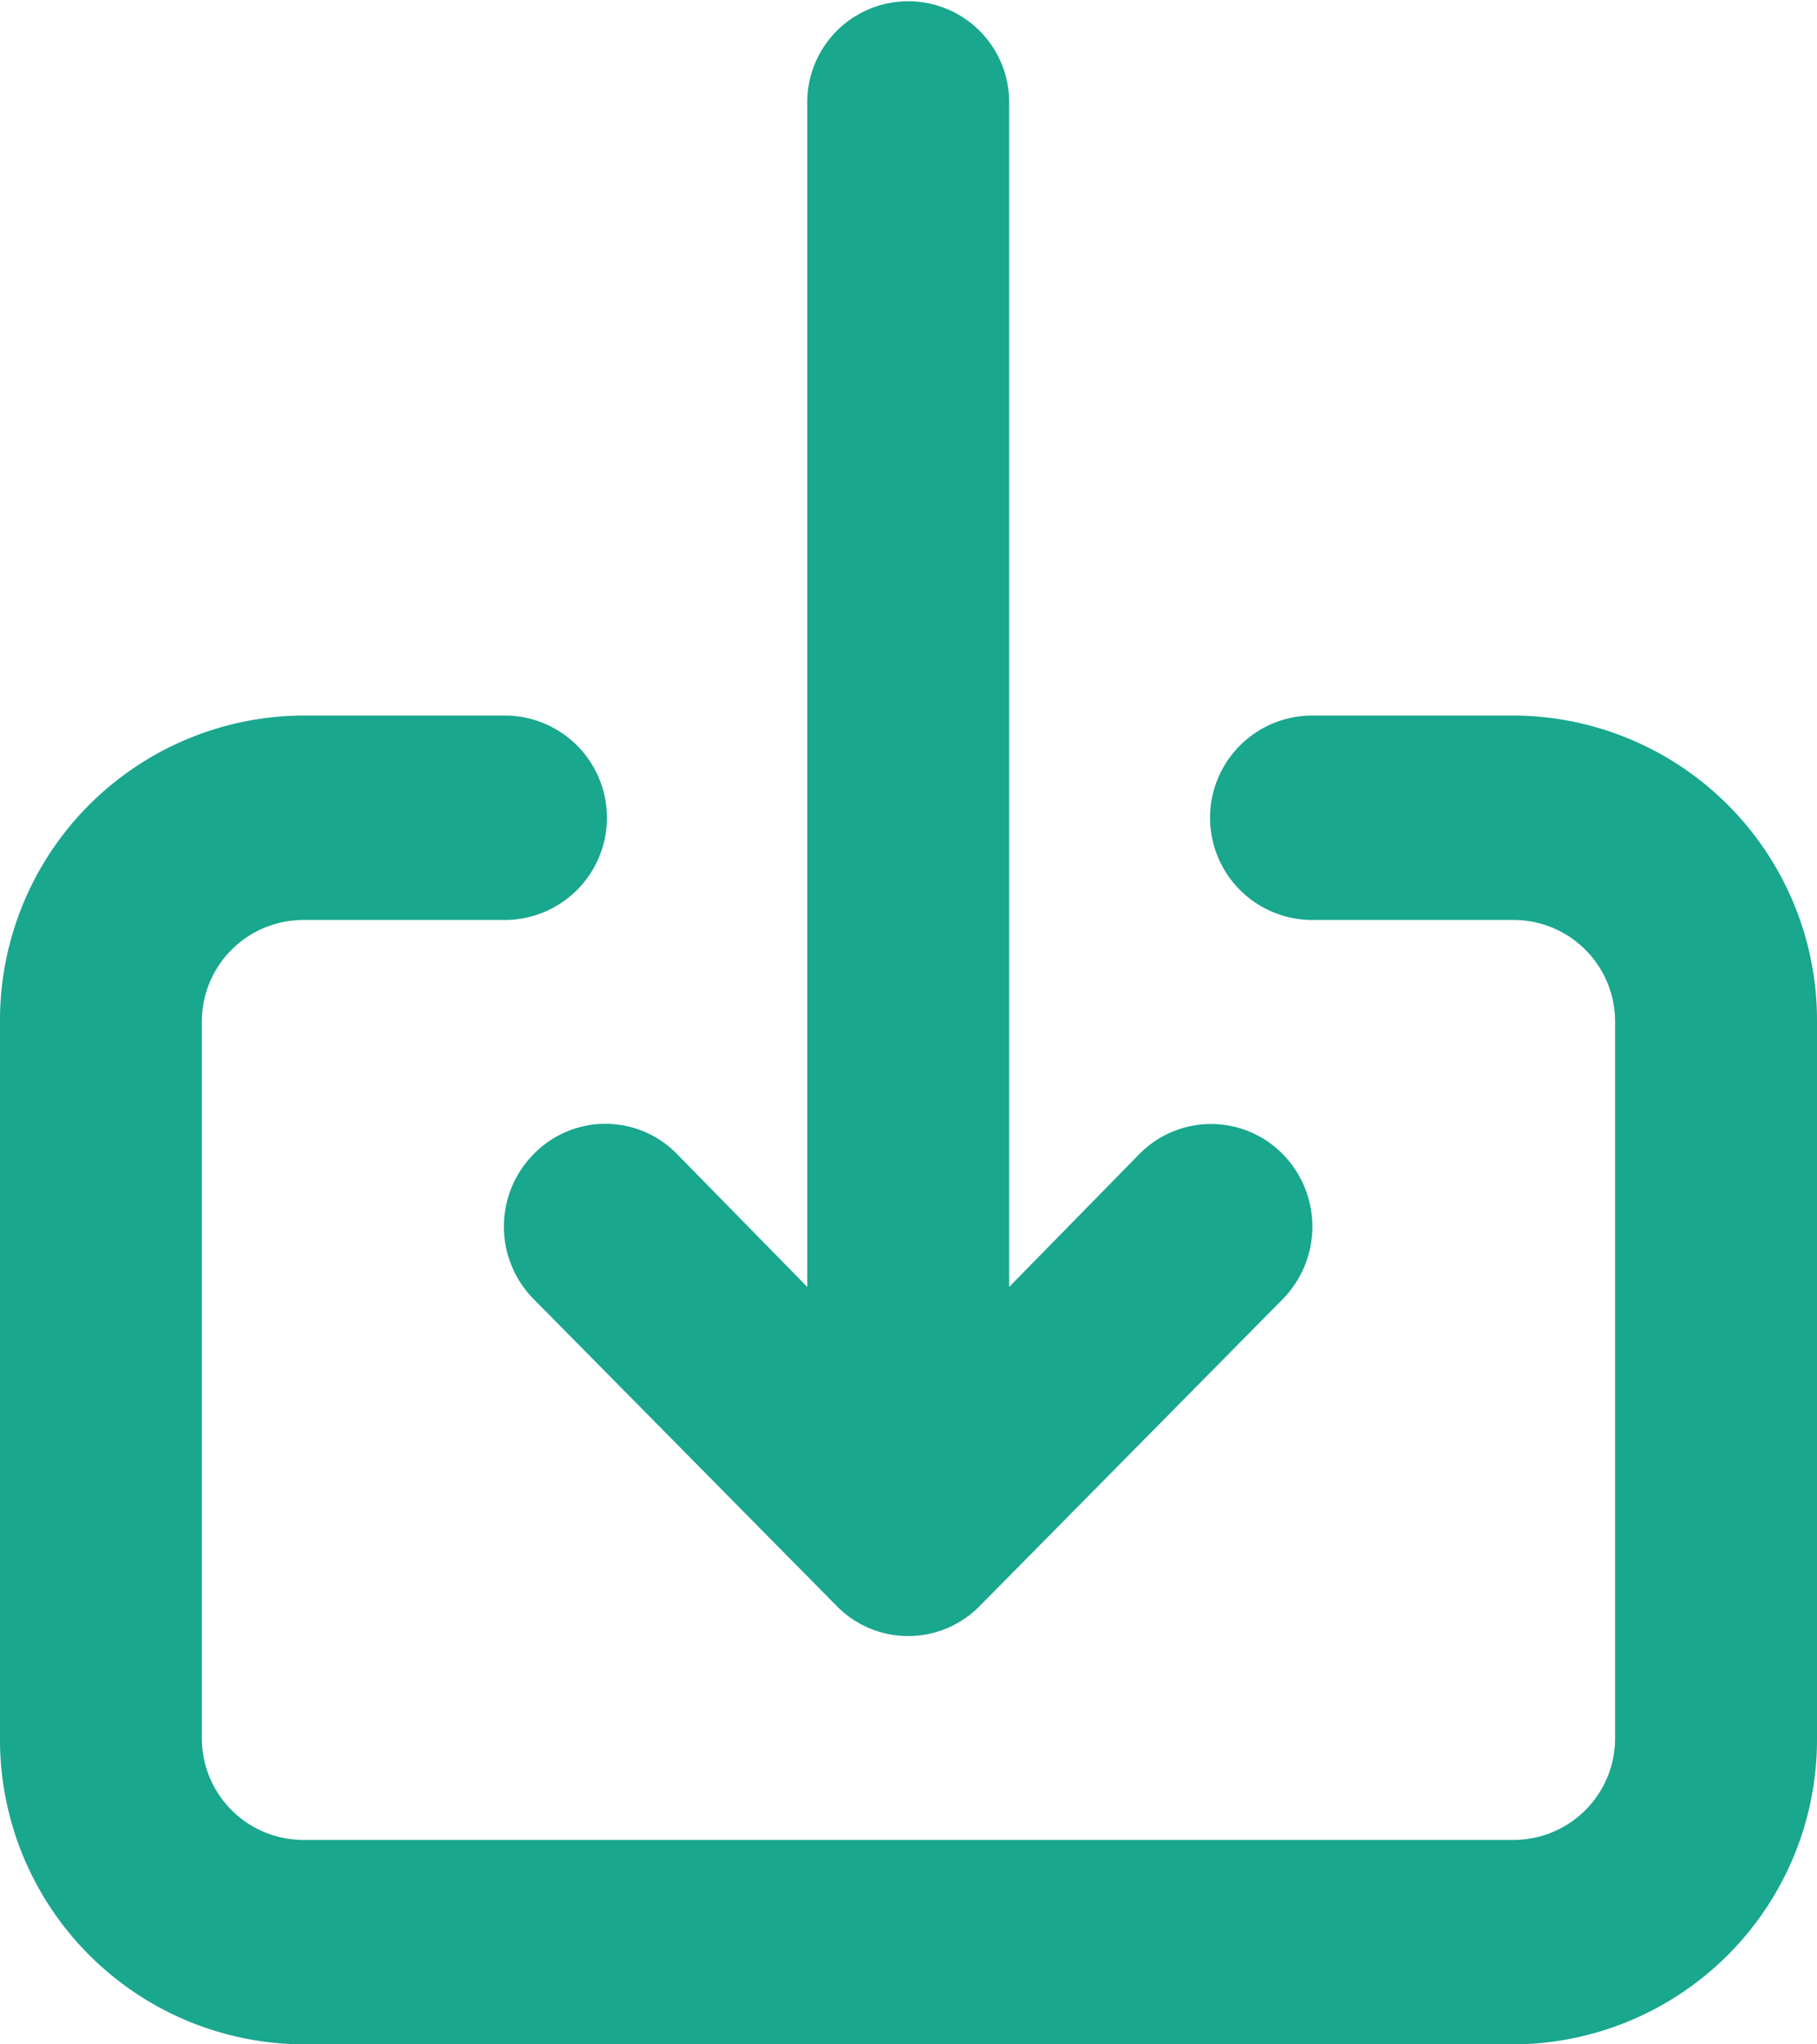 <svg xmlns="http://www.w3.org/2000/svg" width="32" height="36" viewBox="0 0 32 36"><path d="M12.4,22.322a1.816,1.816,0,0,0,0,2.556l5.333,5.4a1.762,1.762,0,0,0,2.524,0l5.333-5.4a1.823,1.823,0,0,0,0-2.556,1.77,1.77,0,0,0-2.524,0l-2.293,2.34V3.8a1.778,1.778,0,1,0-3.556,0V24.662l-2.293-2.34a1.762,1.762,0,0,0-2.524,0ZM29.667,14.6H26.111a1.8,1.8,0,0,0,0,3.6h3.556A1.789,1.789,0,0,1,31.444,20V32.6a1.789,1.789,0,0,1-1.778,1.8H8.333a1.789,1.789,0,0,1-1.778-1.8V20a1.789,1.789,0,0,1,1.778-1.8h3.556a1.8,1.8,0,0,0,0-3.6H8.333A5.367,5.367,0,0,0,3,20V32.6A5.367,5.367,0,0,0,8.333,38H29.667A5.367,5.367,0,0,0,35,32.6V20A5.367,5.367,0,0,0,29.667,14.6Z" transform="translate(-3 -2)" fill="#19a78e"/></svg>
